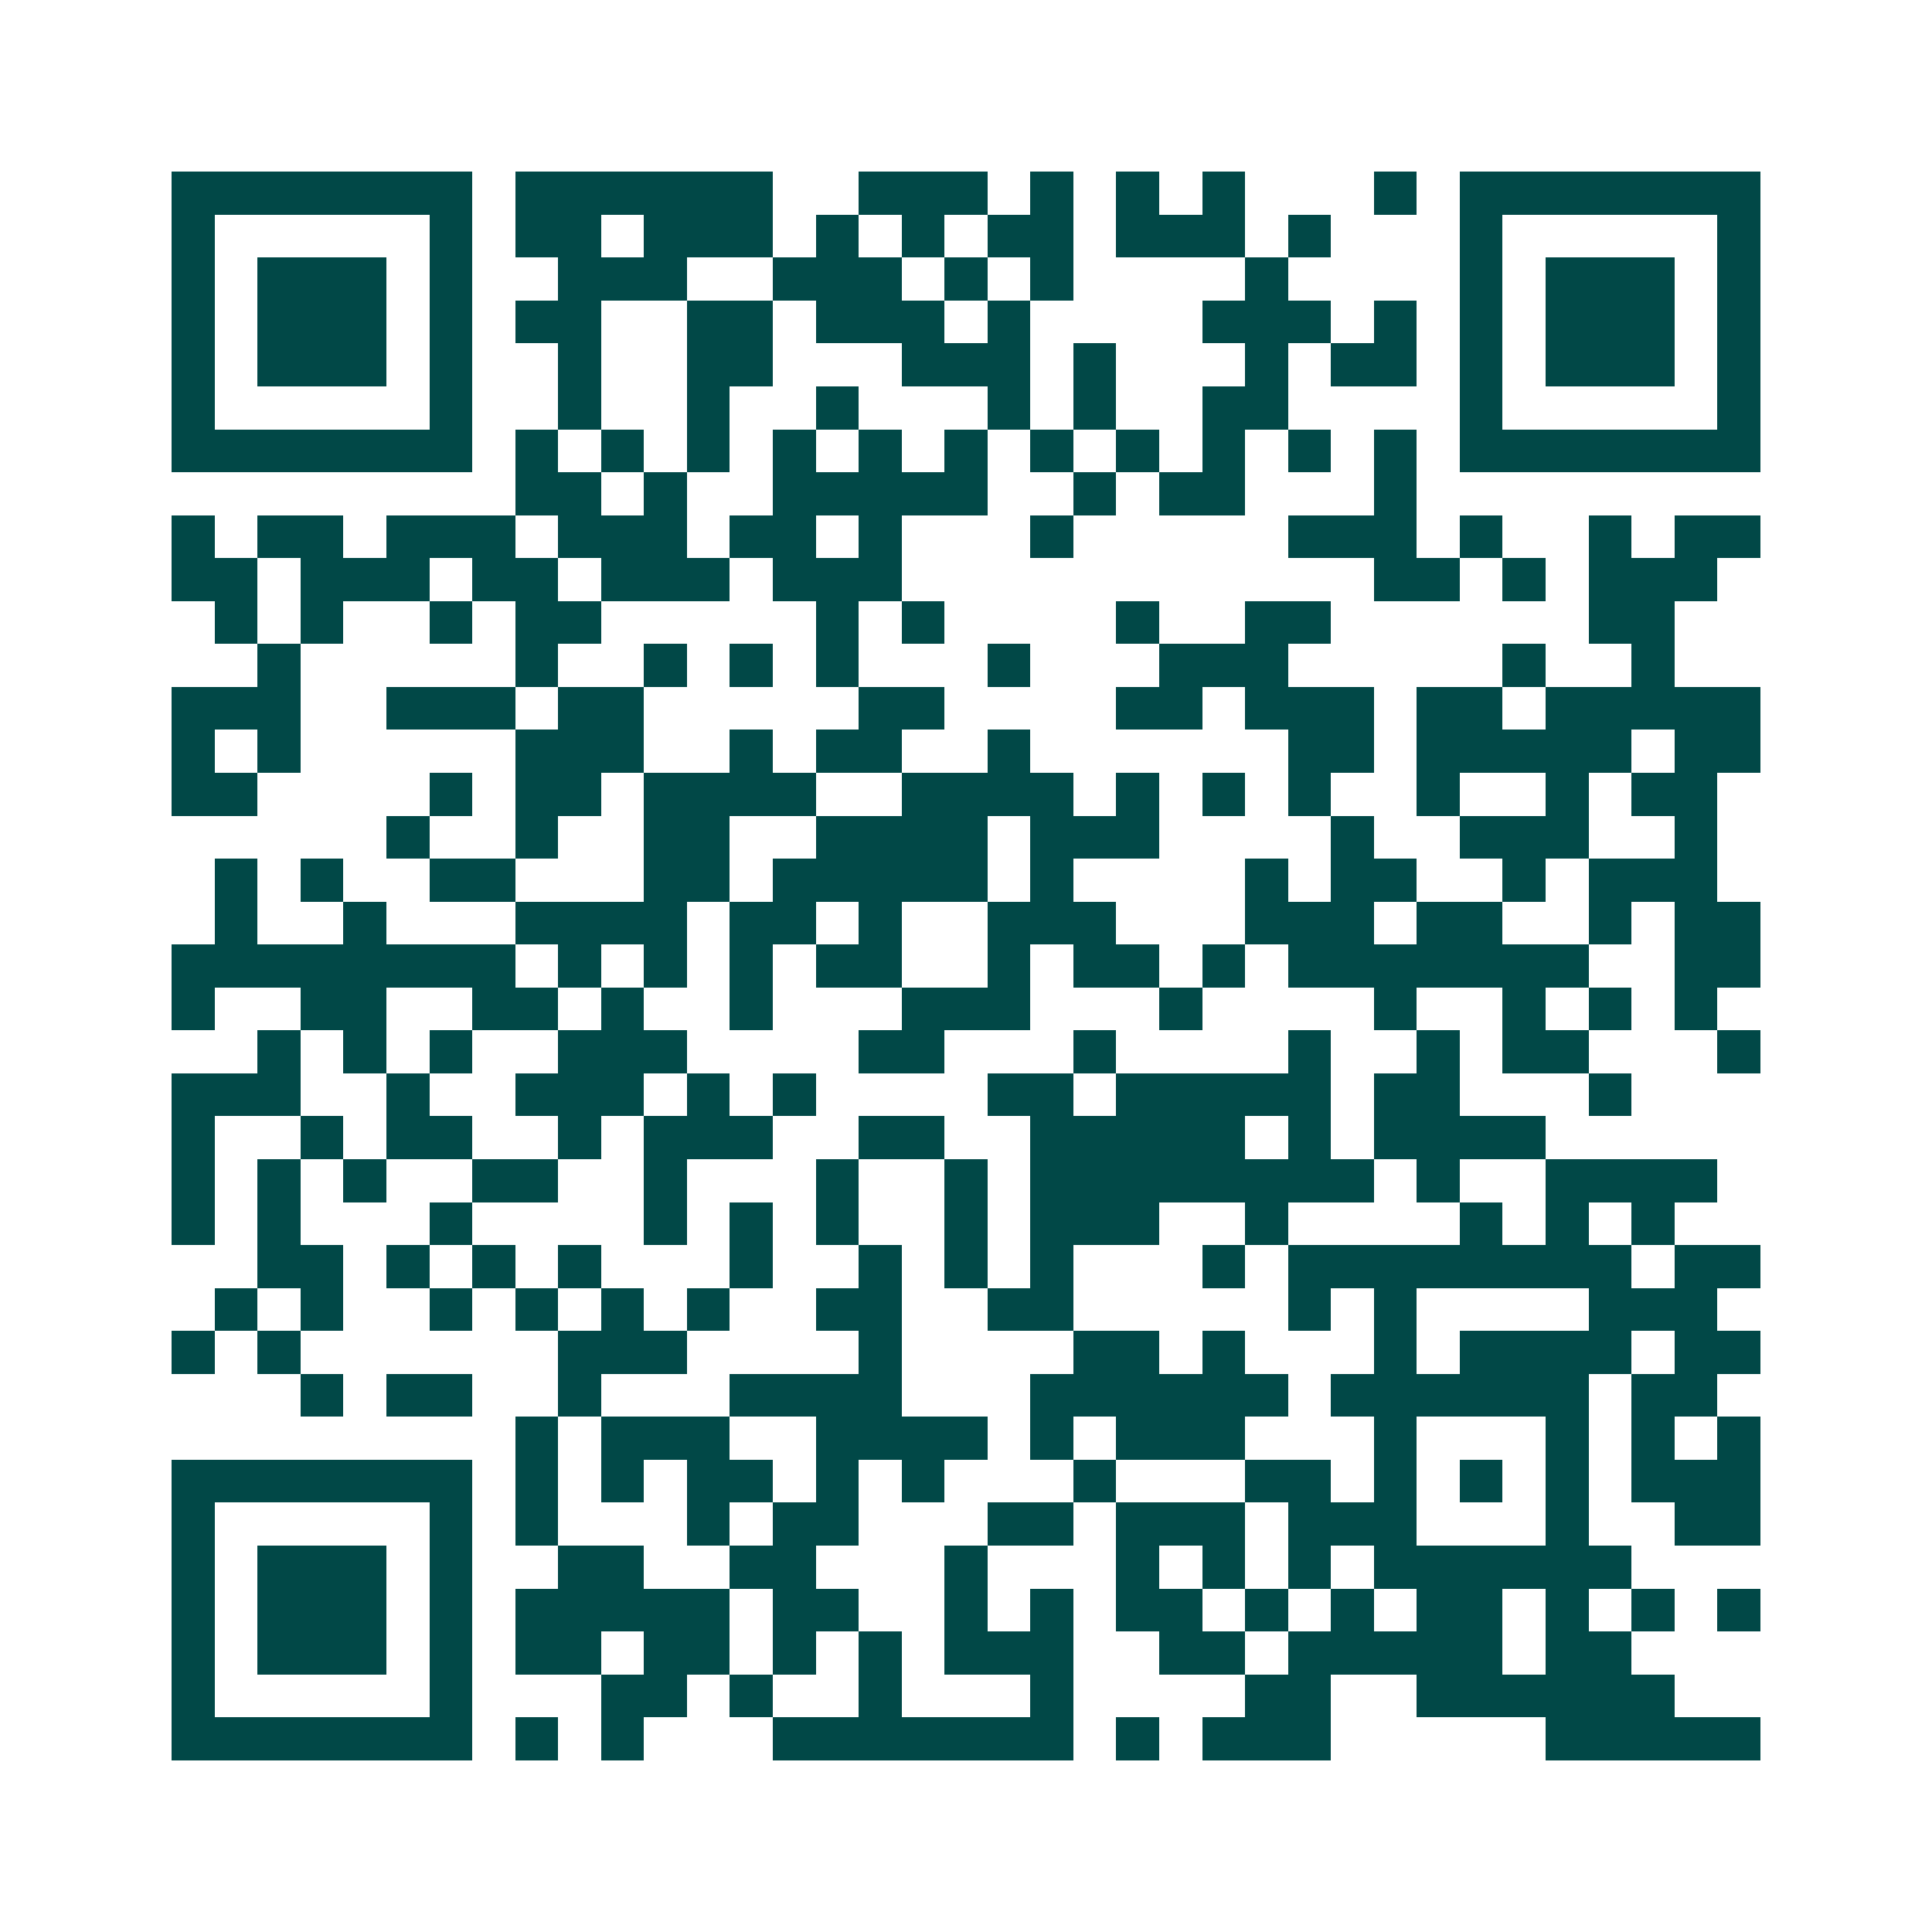 <svg xmlns="http://www.w3.org/2000/svg" width="200" height="200" viewBox="0 0 45 45" shape-rendering="crispEdges"><path fill="#ffffff" d="M0 0h45v45H0z"/><path stroke="#014847" d="M4 4.5h7m1 0h6m2 0h3m1 0h1m1 0h1m1 0h1m3 0h1m1 0h7M4 5.5h1m5 0h1m1 0h2m1 0h3m1 0h1m1 0h1m1 0h2m1 0h3m1 0h1m3 0h1m5 0h1M4 6.5h1m1 0h3m1 0h1m2 0h3m2 0h3m1 0h1m1 0h1m4 0h1m4 0h1m1 0h3m1 0h1M4 7.5h1m1 0h3m1 0h1m1 0h2m2 0h2m1 0h3m1 0h1m4 0h3m1 0h1m1 0h1m1 0h3m1 0h1M4 8.5h1m1 0h3m1 0h1m2 0h1m2 0h2m3 0h3m1 0h1m3 0h1m1 0h2m1 0h1m1 0h3m1 0h1M4 9.5h1m5 0h1m2 0h1m2 0h1m2 0h1m3 0h1m1 0h1m2 0h2m4 0h1m5 0h1M4 10.5h7m1 0h1m1 0h1m1 0h1m1 0h1m1 0h1m1 0h1m1 0h1m1 0h1m1 0h1m1 0h1m1 0h1m1 0h7M12 11.5h2m1 0h1m2 0h5m2 0h1m1 0h2m3 0h1M4 12.5h1m1 0h2m1 0h3m1 0h3m1 0h2m1 0h1m3 0h1m5 0h3m1 0h1m2 0h1m1 0h2M4 13.5h2m1 0h3m1 0h2m1 0h3m1 0h3m11 0h2m1 0h1m1 0h3M5 14.5h1m1 0h1m2 0h1m1 0h2m5 0h1m1 0h1m4 0h1m2 0h2m6 0h2M6 15.5h1m5 0h1m2 0h1m1 0h1m1 0h1m3 0h1m3 0h3m5 0h1m2 0h1M4 16.5h3m2 0h3m1 0h2m5 0h2m4 0h2m1 0h3m1 0h2m1 0h5M4 17.5h1m1 0h1m5 0h3m2 0h1m1 0h2m2 0h1m6 0h2m1 0h5m1 0h2M4 18.5h2m4 0h1m1 0h2m1 0h4m2 0h4m1 0h1m1 0h1m1 0h1m2 0h1m2 0h1m1 0h2M9 19.5h1m2 0h1m2 0h2m2 0h4m1 0h3m4 0h1m2 0h3m2 0h1M5 20.5h1m1 0h1m2 0h2m3 0h2m1 0h5m1 0h1m4 0h1m1 0h2m2 0h1m1 0h3M5 21.5h1m2 0h1m3 0h4m1 0h2m1 0h1m2 0h3m3 0h3m1 0h2m2 0h1m1 0h2M4 22.5h8m1 0h1m1 0h1m1 0h1m1 0h2m2 0h1m1 0h2m1 0h1m1 0h7m2 0h2M4 23.5h1m2 0h2m2 0h2m1 0h1m2 0h1m3 0h3m3 0h1m4 0h1m2 0h1m1 0h1m1 0h1M6 24.5h1m1 0h1m1 0h1m2 0h3m4 0h2m3 0h1m4 0h1m2 0h1m1 0h2m3 0h1M4 25.5h3m2 0h1m2 0h3m1 0h1m1 0h1m4 0h2m1 0h5m1 0h2m3 0h1M4 26.5h1m2 0h1m1 0h2m2 0h1m1 0h3m2 0h2m2 0h5m1 0h1m1 0h4M4 27.5h1m1 0h1m1 0h1m2 0h2m2 0h1m3 0h1m2 0h1m1 0h8m1 0h1m2 0h4M4 28.5h1m1 0h1m3 0h1m4 0h1m1 0h1m1 0h1m2 0h1m1 0h3m2 0h1m4 0h1m1 0h1m1 0h1M6 29.5h2m1 0h1m1 0h1m1 0h1m3 0h1m2 0h1m1 0h1m1 0h1m3 0h1m1 0h8m1 0h2M5 30.5h1m1 0h1m2 0h1m1 0h1m1 0h1m1 0h1m2 0h2m2 0h2m5 0h1m1 0h1m4 0h3M4 31.5h1m1 0h1m6 0h3m4 0h1m4 0h2m1 0h1m3 0h1m1 0h4m1 0h2M7 32.5h1m1 0h2m2 0h1m3 0h4m3 0h6m1 0h6m1 0h2M12 33.5h1m1 0h3m2 0h4m1 0h1m1 0h3m3 0h1m3 0h1m1 0h1m1 0h1M4 34.5h7m1 0h1m1 0h1m1 0h2m1 0h1m1 0h1m3 0h1m3 0h2m1 0h1m1 0h1m1 0h1m1 0h3M4 35.5h1m5 0h1m1 0h1m3 0h1m1 0h2m3 0h2m1 0h3m1 0h3m3 0h1m2 0h2M4 36.5h1m1 0h3m1 0h1m2 0h2m2 0h2m3 0h1m3 0h1m1 0h1m1 0h1m1 0h6M4 37.5h1m1 0h3m1 0h1m1 0h5m1 0h2m2 0h1m1 0h1m1 0h2m1 0h1m1 0h1m1 0h2m1 0h1m1 0h1m1 0h1M4 38.5h1m1 0h3m1 0h1m1 0h2m1 0h2m1 0h1m1 0h1m1 0h3m2 0h2m1 0h5m1 0h2M4 39.5h1m5 0h1m3 0h2m1 0h1m2 0h1m3 0h1m4 0h2m2 0h6M4 40.5h7m1 0h1m1 0h1m3 0h7m1 0h1m1 0h3m5 0h5"/></svg>
